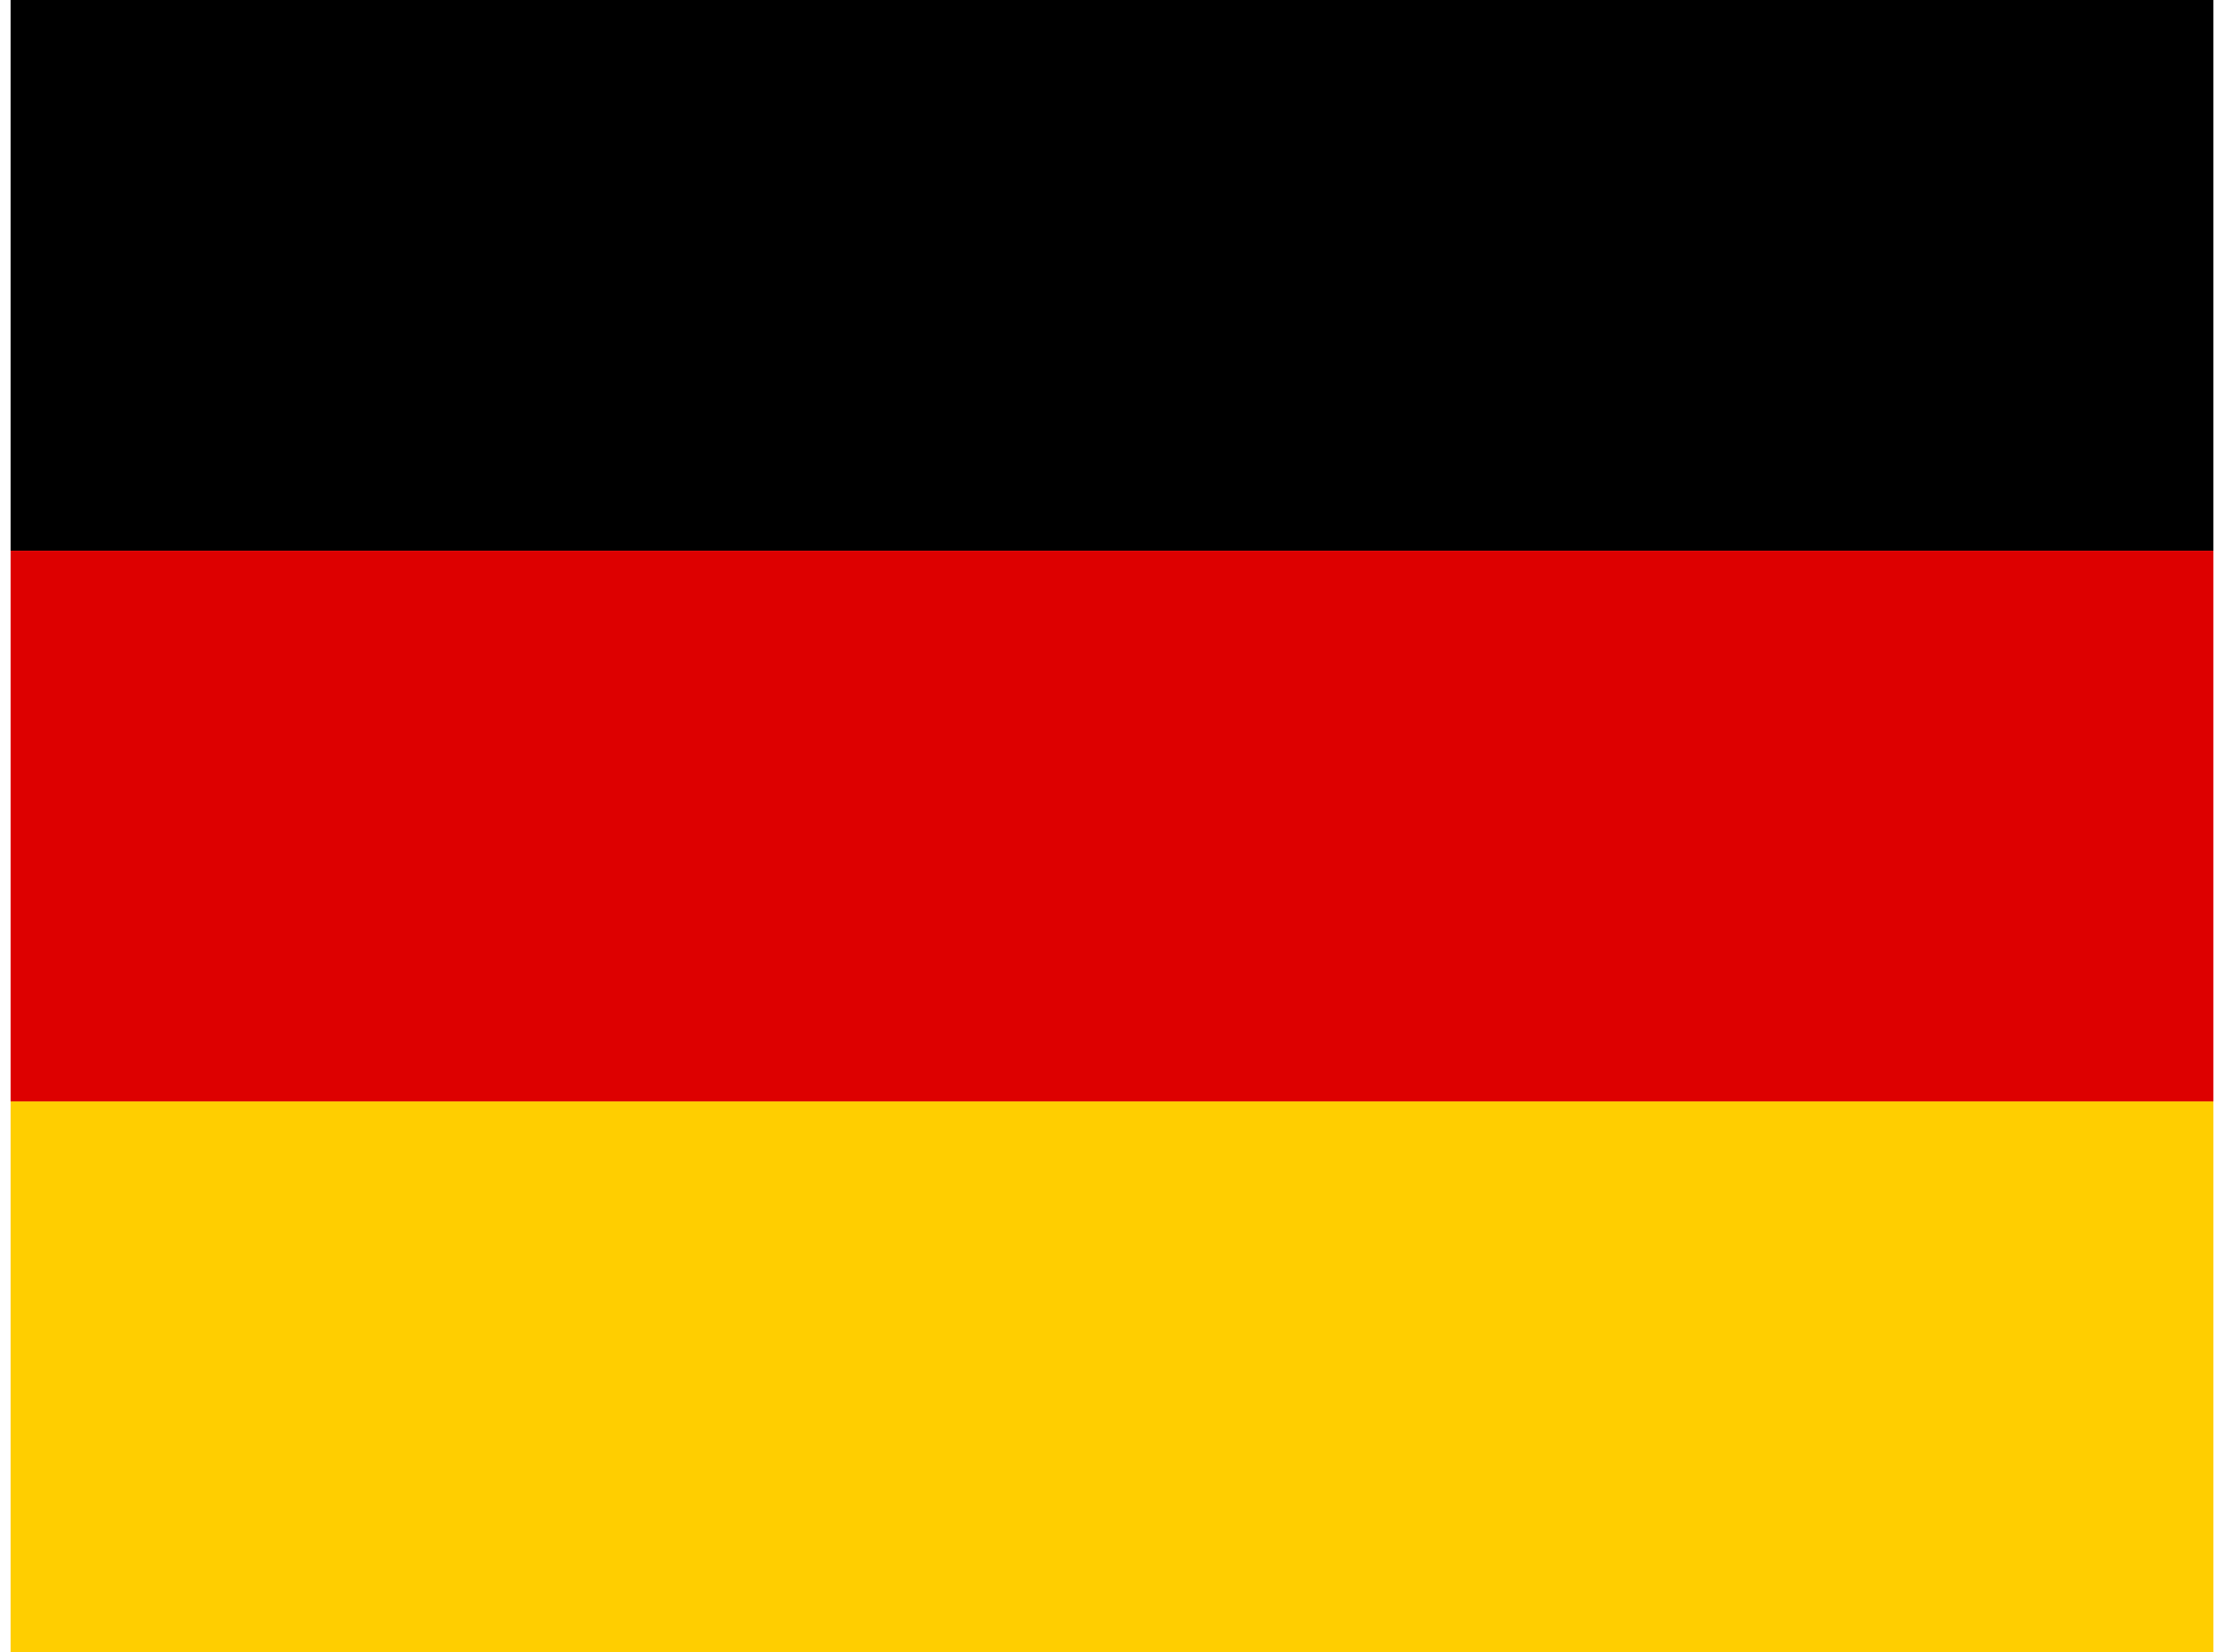 <?xml version="1.0"?>
<svg xmlns="http://www.w3.org/2000/svg" id="flag-icon-css-de" viewBox="0 0 640 480" width="35" height="26">
  <path fill="#ffce00" d="M0 320h640v160H0z"/>
  <path d="M0 0h640v160H0z"/>
  <path fill="#d00" d="M0 160h640v160H0z"/>
</svg>
